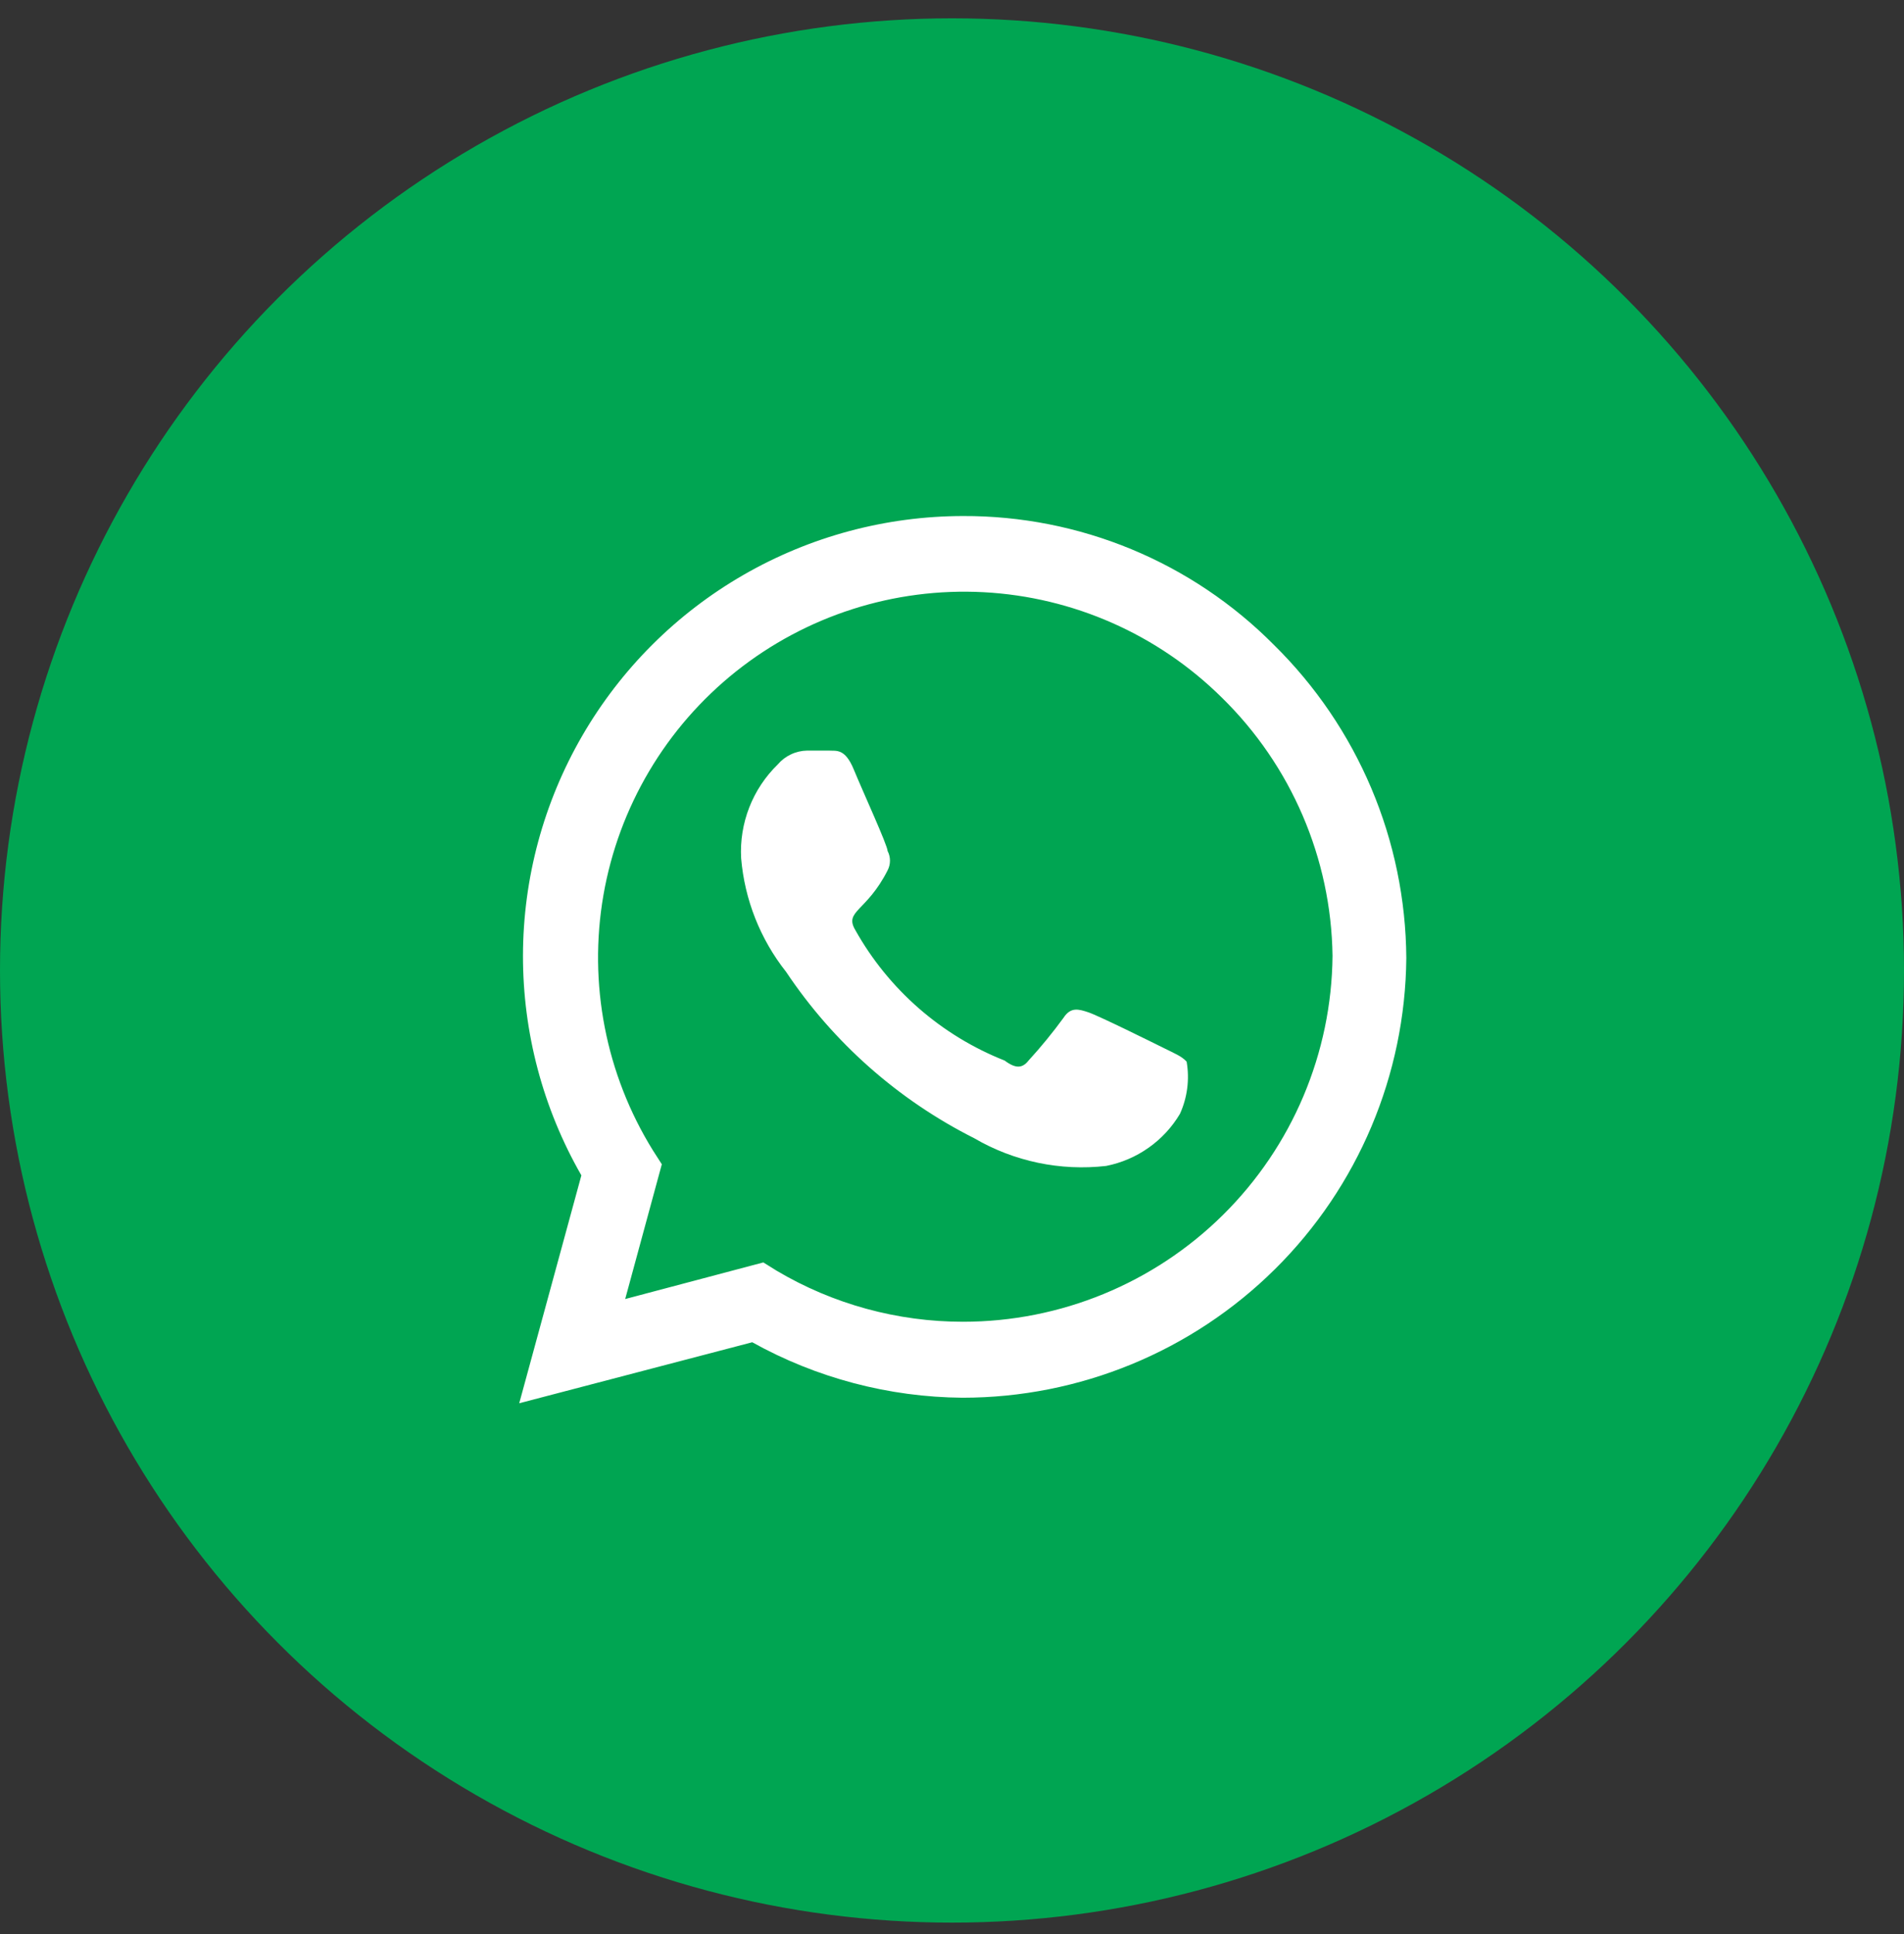 <svg width="64" height="65" viewBox="0 0 64 65" fill="none" xmlns="http://www.w3.org/2000/svg">
<rect x="0" y="0" width="64" height="65" fill="#333333" stroke="none"/>
<circle cx="32" cy="32.616" r="32" fill="#00A552"/>
<path d="M42.814 21.667C41.447 20.29 39.82 19.199 38.028 18.457C36.235 17.715 34.312 17.336 32.371 17.343C29.777 17.346 27.229 18.029 24.983 19.326C22.736 20.622 20.87 22.485 19.57 24.73C18.271 26.974 17.584 29.519 17.579 32.112C17.575 34.705 18.251 37.253 19.542 39.502L17.453 47.161L25.285 45.111C27.448 46.314 29.878 46.955 32.353 46.975C36.287 46.975 40.062 45.422 42.856 42.654C45.65 39.887 47.237 36.128 47.271 32.196C47.258 30.235 46.858 28.295 46.093 26.488C45.328 24.681 44.214 23.043 42.814 21.667ZM32.371 44.422C30.167 44.423 28.002 43.831 26.106 42.707L25.658 42.428L21.015 43.658L22.246 39.129L21.947 38.663C20.361 36.104 19.769 33.052 20.283 30.085C20.798 27.119 22.383 24.444 24.739 22.567C27.095 20.691 30.057 19.743 33.065 19.903C36.074 20.064 38.919 21.321 41.062 23.437C43.404 25.726 44.745 28.848 44.791 32.122C44.762 35.394 43.44 38.523 41.114 40.826C38.788 43.13 35.646 44.422 32.371 44.422ZM39.103 35.215C38.73 35.029 36.922 34.135 36.586 34.023C36.25 33.911 35.989 33.836 35.747 34.209C35.382 34.709 34.99 35.188 34.572 35.644C34.367 35.905 34.143 35.924 33.77 35.644C31.644 34.804 29.872 33.258 28.754 31.265C28.362 30.612 29.127 30.65 29.835 29.252C29.888 29.151 29.915 29.039 29.915 28.926C29.915 28.812 29.888 28.7 29.835 28.6C29.835 28.413 28.996 26.587 28.698 25.86C28.399 25.133 28.101 25.245 27.859 25.226H27.131C26.943 25.229 26.757 25.272 26.587 25.353C26.416 25.433 26.265 25.549 26.143 25.692C25.725 26.099 25.398 26.59 25.186 27.134C24.974 27.677 24.88 28.259 24.912 28.842C25.029 30.236 25.555 31.565 26.423 32.662C28.012 35.04 30.19 36.966 32.745 38.253C34.084 39.035 35.642 39.362 37.183 39.185C37.696 39.083 38.182 38.875 38.609 38.573C39.037 38.271 39.396 37.883 39.663 37.433C39.911 36.885 39.989 36.275 39.887 35.681C39.719 35.495 39.476 35.402 39.103 35.215Z" fill="white"/>
</svg>
